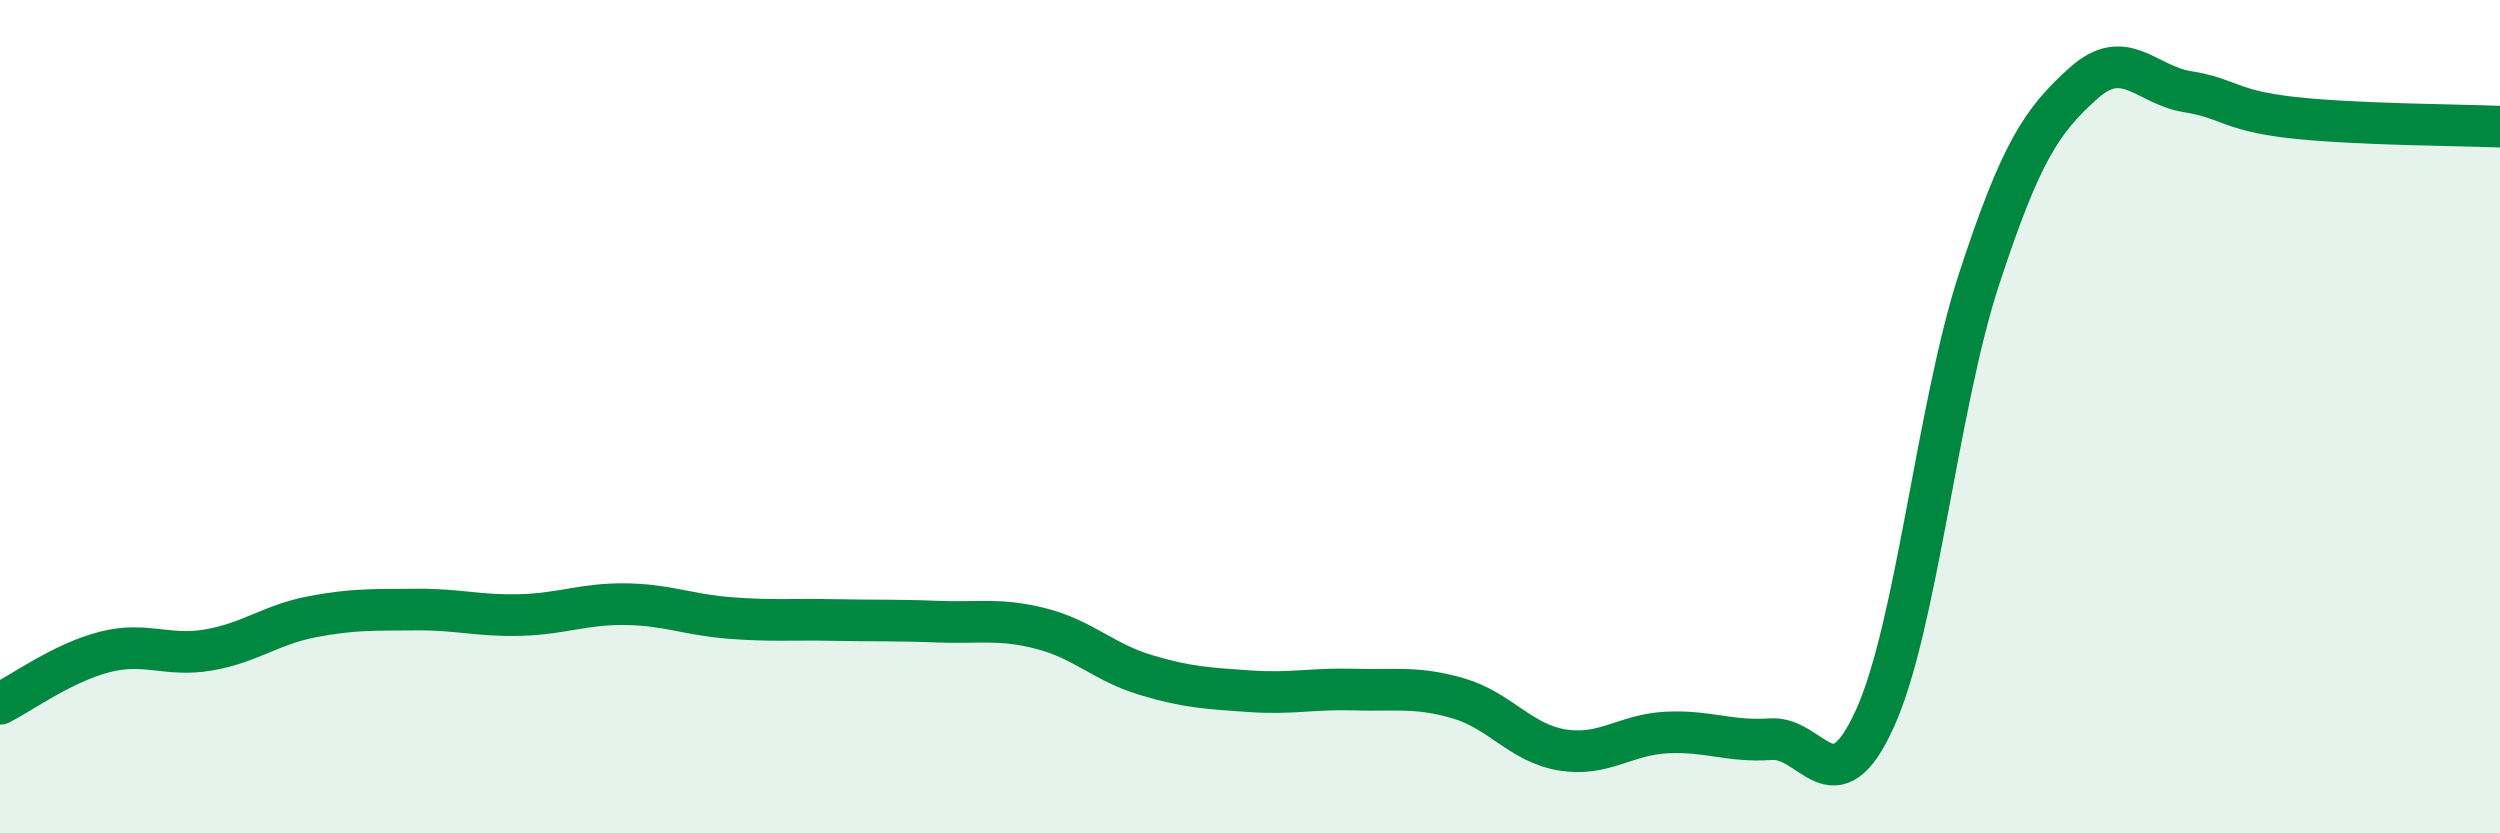 
    <svg width="60" height="20" viewBox="0 0 60 20" xmlns="http://www.w3.org/2000/svg">
      <path
        d="M 0,16.89 C 0.5,16.64 1.5,15.91 2.5,15.65 C 3.5,15.39 4,15.77 5,15.6 C 6,15.43 6.5,14.99 7.5,14.8 C 8.5,14.61 9,14.64 10,14.63 C 11,14.62 11.5,14.79 12.5,14.76 C 13.5,14.73 14,14.49 15,14.5 C 16,14.51 16.5,14.75 17.5,14.83 C 18.5,14.91 19,14.86 20,14.88 C 21,14.9 21.5,14.88 22.5,14.92 C 23.5,14.96 24,14.83 25,15.09 C 26,15.35 26.5,15.9 27.5,16.2 C 28.5,16.5 29,16.52 30,16.59 C 31,16.66 31.5,16.52 32.5,16.55 C 33.5,16.58 34,16.47 35,16.76 C 36,17.05 36.5,17.84 37.5,18 C 38.5,18.16 39,17.63 40,17.58 C 41,17.53 41.5,17.81 42.5,17.74 C 43.5,17.67 44,19.45 45,17.24 C 46,15.03 46.5,9.74 47.5,6.69 C 48.5,3.64 49,2.9 50,2 C 51,1.1 51.5,2.04 52.5,2.2 C 53.5,2.36 53.5,2.65 55,2.82 C 56.5,2.99 59,3 60,3.04L60 20L0 20Z"
        fill="#008740"
        opacity="0.1"
        stroke-linecap="round"
        stroke-linejoin="round"
      />
      <path
        d="M 0,16.89 C 0.5,16.64 1.5,15.91 2.5,15.65 C 3.5,15.39 4,15.77 5,15.6 C 6,15.43 6.5,14.99 7.5,14.8 C 8.5,14.61 9,14.64 10,14.63 C 11,14.62 11.5,14.79 12.5,14.76 C 13.5,14.73 14,14.49 15,14.5 C 16,14.51 16.5,14.75 17.5,14.83 C 18.5,14.91 19,14.86 20,14.88 C 21,14.9 21.5,14.88 22.5,14.92 C 23.5,14.96 24,14.83 25,15.09 C 26,15.35 26.5,15.9 27.5,16.2 C 28.5,16.5 29,16.52 30,16.59 C 31,16.66 31.5,16.52 32.5,16.55 C 33.5,16.58 34,16.47 35,16.76 C 36,17.05 36.5,17.84 37.5,18 C 38.5,18.16 39,17.63 40,17.58 C 41,17.53 41.5,17.81 42.5,17.74 C 43.5,17.67 44,19.45 45,17.24 C 46,15.03 46.5,9.74 47.5,6.69 C 48.5,3.64 49,2.9 50,2 C 51,1.1 51.5,2.04 52.5,2.2 C 53.5,2.36 53.5,2.65 55,2.82 C 56.5,2.99 59,3 60,3.04"
        stroke="#008740"
        stroke-width="1"
        fill="none"
        stroke-linecap="round"
        stroke-linejoin="round"
      />
    </svg>
  